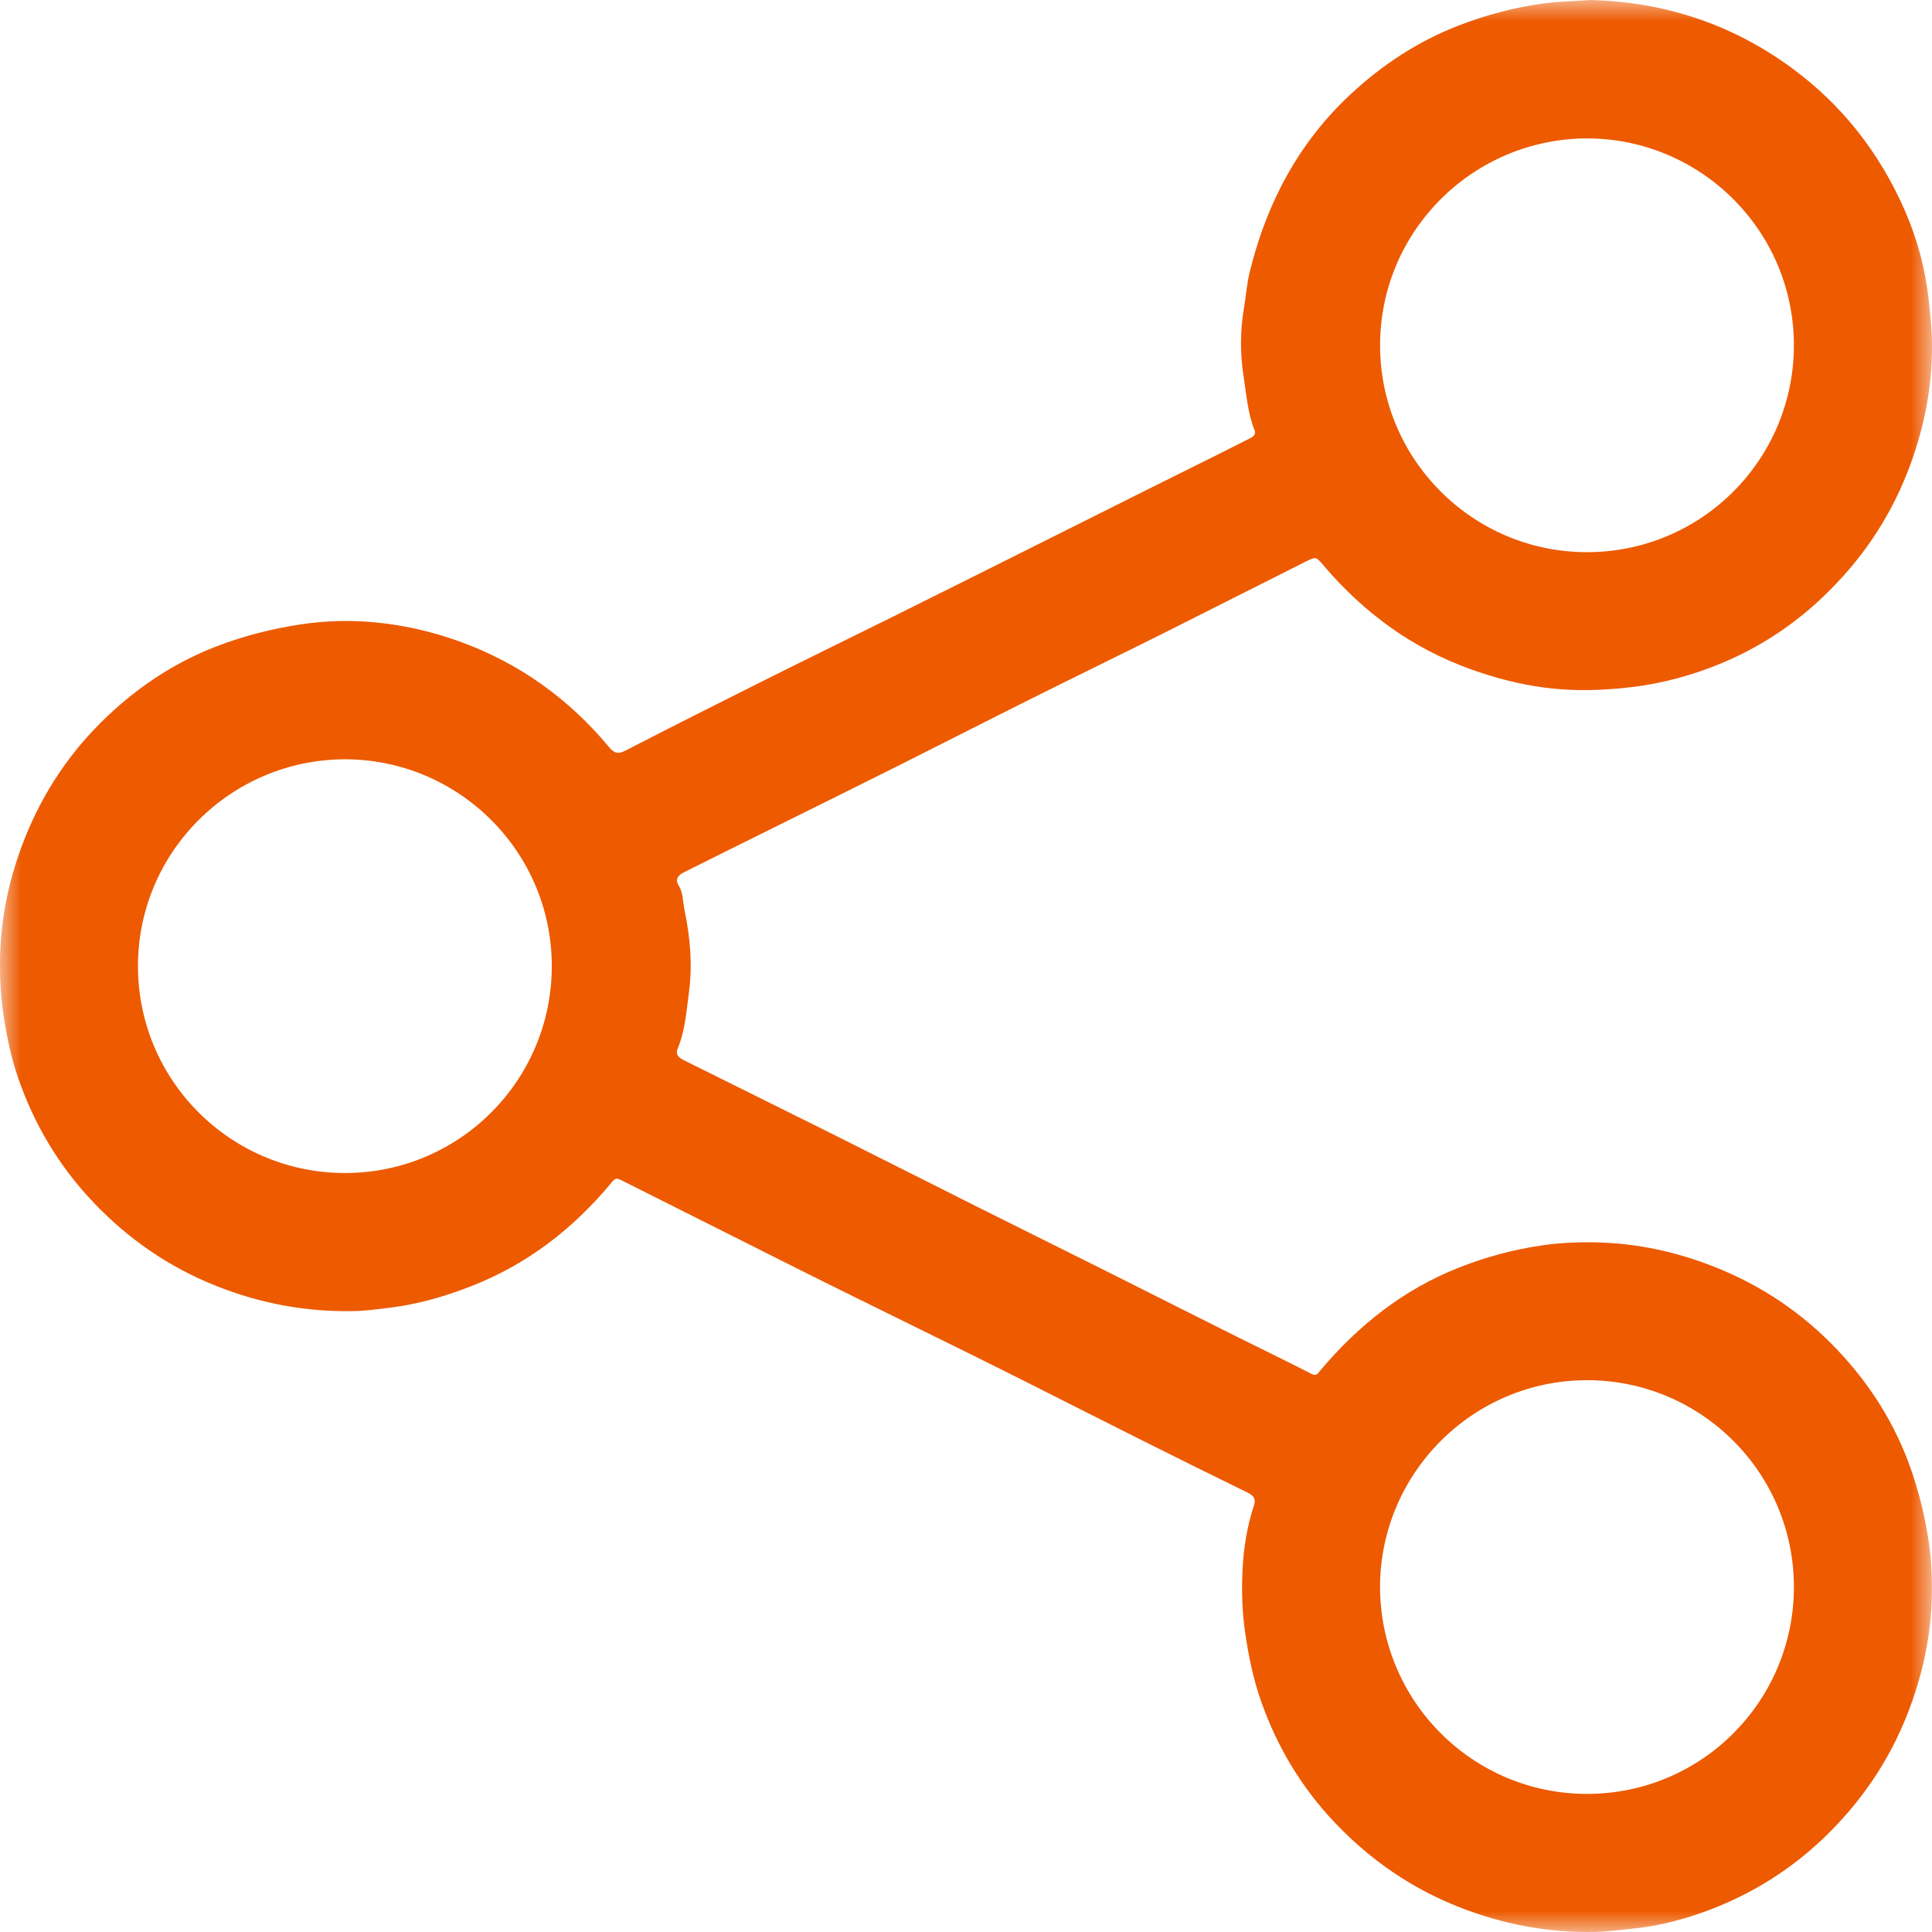 <?xml version="1.0" encoding="UTF-8"?>
<svg width="46px" height="46px" viewBox="0 0 46 46" version="1.1" xmlns="http://www.w3.org/2000/svg" xmlns:xlink="http://www.w3.org/1999/xlink">
    <title>编组4</title>
    <defs>
        <polygon id="path-1" points="0 0 46 0 46 46 0 46"></polygon>
    </defs>
    <g id="投资者首页" stroke="none" stroke-width="1" fill="none" fill-rule="evenodd">
        <g transform="translate(-1398, -1609)" id="编组-4">
            <g transform="translate(988, 1486)">
                <g id="编组4" transform="translate(410, 123)">
                    <mask id="mask-2" fill="white">
                        <use xlink:href="#path-1"></use>
                    </mask>
                    <g id="Clip-2"></g>
                    <path d="M32.858,37.78 C32.862,40.509 35.068,42.711 37.786,42.712 C40.509,42.712 42.7,40.514 42.712,37.806 C42.723,35.077 40.513,32.868 37.8,32.862 C35.076,32.856 32.866,35.066 32.858,37.78 M8.213,18.078 C5.495,18.085 3.282,20.287 3.285,23.009 C3.289,25.729 5.496,27.933 8.223,27.929 C10.939,27.925 13.133,25.725 13.138,23.011 C13.143,20.289 10.933,18.083 8.213,18.078 M37.795,3.295 C35.072,3.299 32.86,5.501 32.859,8.22 C32.858,10.939 35.064,13.136 37.763,13.147 C40.502,13.158 42.702,10.95 42.712,8.238 C42.721,5.513 40.513,3.305 37.795,3.295 M37.875,0 C39.574,0.043 41.189,0.545 42.638,1.602 C43.861,2.494 44.752,3.64 45.352,5.01 C45.647,5.684 45.841,6.397 45.922,7.143 C45.961,7.498 45.998,7.851 46,8.208 C46.006,9.266 45.796,10.278 45.407,11.264 C44.962,12.394 44.292,13.361 43.421,14.196 C42.711,14.877 41.896,15.413 40.991,15.79 C40.31,16.073 39.601,16.269 38.857,16.359 C38.431,16.411 38.01,16.436 37.586,16.43 C36.712,16.418 35.872,16.238 35.047,15.945 C33.633,15.444 32.475,14.594 31.511,13.461 C31.338,13.257 31.335,13.248 31.097,13.367 C29.971,13.931 28.85,14.503 27.724,15.066 C26.658,15.599 25.585,16.12 24.519,16.653 C23.466,17.179 22.419,17.715 21.367,18.242 C20.308,18.772 19.246,19.297 18.185,19.823 C17.551,20.139 16.915,20.451 16.282,20.77 C16.157,20.833 16.06,20.924 16.16,21.087 C16.27,21.265 16.258,21.481 16.299,21.675 C16.434,22.318 16.491,22.98 16.403,23.632 C16.343,24.079 16.313,24.54 16.135,24.967 C16.072,25.118 16.179,25.191 16.279,25.241 C17.397,25.8 18.519,26.351 19.637,26.909 C20.834,27.507 22.028,28.112 23.225,28.712 C24.209,29.205 25.196,29.693 26.181,30.186 C27.252,30.722 28.322,31.262 29.393,31.798 C30.003,32.103 30.617,32.4 31.224,32.71 C31.349,32.773 31.374,32.703 31.439,32.626 C32.346,31.551 33.419,30.7 34.741,30.179 C35.382,29.927 36.035,29.751 36.721,29.651 C37.156,29.588 37.586,29.571 38.019,29.581 C38.987,29.603 39.915,29.806 40.82,30.163 C41.949,30.61 42.923,31.269 43.752,32.145 C44.532,32.97 45.127,33.912 45.502,34.991 C45.699,35.558 45.837,36.131 45.925,36.727 C45.984,37.128 46.001,37.523 45.997,37.921 C45.987,38.925 45.779,39.886 45.409,40.824 C44.964,41.954 44.296,42.922 43.426,43.758 C42.641,44.51 41.732,45.08 40.722,45.466 C40.128,45.693 39.509,45.857 38.864,45.921 C38.561,45.951 38.259,45.994 37.953,45.999 C36.842,46.017 35.779,45.815 34.741,45.407 C33.601,44.958 32.625,44.282 31.789,43.404 C30.981,42.556 30.388,41.562 30.009,40.457 C29.835,39.95 29.727,39.422 29.648,38.884 C29.576,38.389 29.56,37.899 29.583,37.408 C29.607,36.878 29.688,36.35 29.857,35.842 C29.909,35.688 29.841,35.605 29.717,35.544 C28,34.707 26.296,33.844 24.591,32.983 C22.57,31.963 20.528,30.985 18.507,29.965 C17.27,29.342 16.031,28.721 14.793,28.1 C14.676,28.042 14.645,28.054 14.573,28.141 C13.665,29.241 12.574,30.092 11.235,30.617 C10.601,30.866 9.96,31.053 9.281,31.136 C9.002,31.17 8.726,31.21 8.445,31.216 C7.308,31.242 6.218,31.042 5.157,30.621 C4.028,30.174 3.059,29.504 2.228,28.632 C1.413,27.777 0.816,26.779 0.432,25.666 C0.257,25.16 0.15,24.632 0.074,24.093 C0.01,23.641 -0.009,23.194 0.003,22.745 C0.029,21.787 0.231,20.868 0.586,19.971 C1.033,18.842 1.692,17.867 2.57,17.04 C3.327,16.326 4.182,15.764 5.162,15.387 C5.808,15.139 6.465,14.973 7.151,14.868 C7.758,14.775 8.363,14.762 8.96,14.821 C9.64,14.888 10.309,15.043 10.963,15.281 C12.373,15.795 13.538,16.636 14.494,17.779 C14.619,17.93 14.708,17.966 14.892,17.871 C16.016,17.292 17.145,16.724 18.275,16.159 C19.267,15.663 20.264,15.177 21.258,14.684 C22.309,14.162 23.359,13.637 24.409,13.112 C25.414,12.61 26.418,12.105 27.423,11.604 C28.194,11.219 28.968,10.84 29.736,10.449 C29.8,10.416 29.92,10.367 29.87,10.241 C29.707,9.837 29.679,9.403 29.612,8.982 C29.527,8.441 29.524,7.885 29.616,7.347 C29.666,7.058 29.685,6.764 29.756,6.473 C29.925,5.791 30.151,5.14 30.466,4.511 C30.893,3.656 31.451,2.904 32.146,2.255 C32.907,1.545 33.761,0.981 34.741,0.604 C35.389,0.355 36.043,0.18 36.731,0.085 C37.088,0.035 37.442,0.031 37.875,0" id="Fill-1" fill="#ED5A00" mask="url(#mask-2)"></path>
                </g>
            </g>
        </g>
    </g>
</svg>